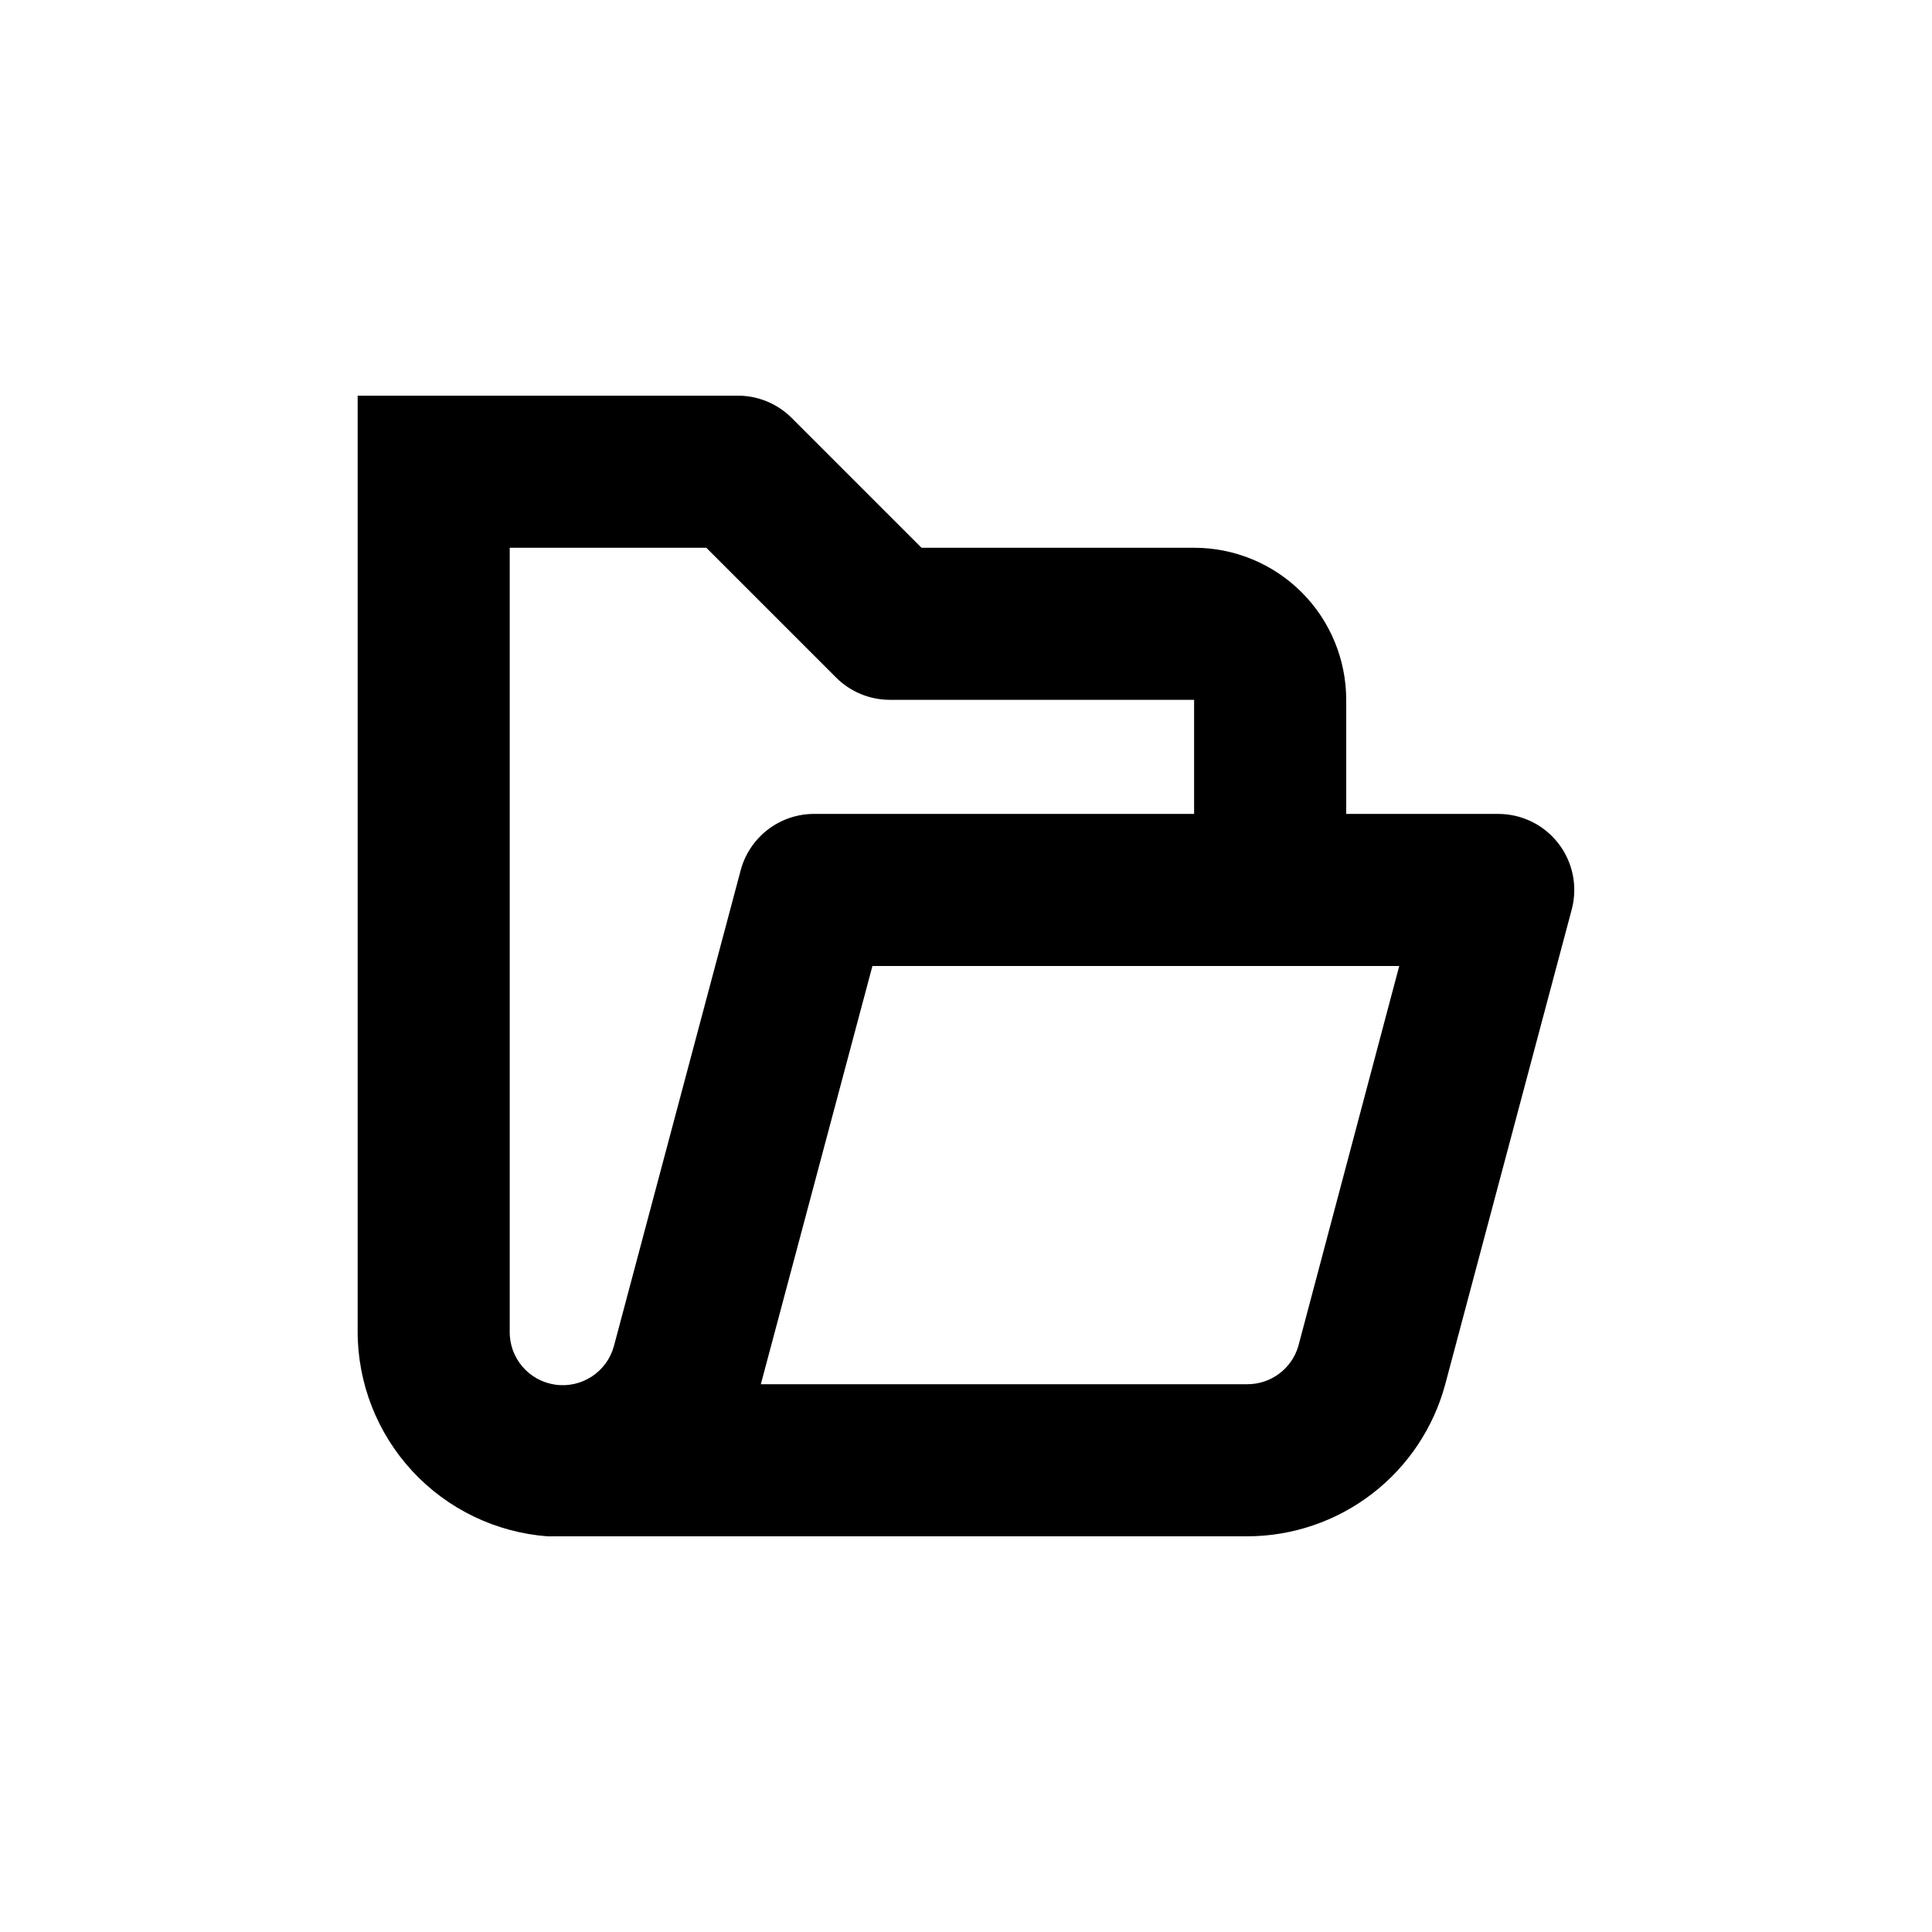 <?xml version="1.0" encoding="UTF-8"?>
<!-- Uploaded to: SVG Repo, www.svgrepo.com, Generator: SVG Repo Mixer Tools -->
<svg fill="#000000" width="800px" height="800px" version="1.1" viewBox="144 144 512 512" xmlns="http://www.w3.org/2000/svg">
 <path d="m289.16 551.14h185.35c11.965-0.012 23.59-3.965 33.082-11.254 9.488-7.285 16.312-17.496 19.414-29.051l33.555-125.95c1.559-6.031 0.238-12.445-3.574-17.371-3.816-4.926-9.691-7.812-15.922-7.816h-40.305v-30.23c0-10.688-4.246-20.941-11.805-28.5-7.559-7.559-17.812-11.805-28.5-11.805h-72.246l-34.41-34.41c-3.785-3.777-8.914-5.898-14.258-5.894h-100.76v247.93c-0.027 13.75 5.156 27 14.5 37.086 9.348 10.082 22.168 16.254 35.879 17.273zm198.9-50.383v0.004c-1.77 6-7.293 10.105-13.551 10.074h-128.88l29.574-110.84 139.61 0.004zm-208.98-110.84v-100.76h52.094l34.41 34.41c3.781 3.777 8.91 5.898 14.258 5.894h80.609v30.23h-100.76c-4.457 0.012-8.785 1.504-12.305 4.238-3.516 2.734-6.031 6.559-7.144 10.875l-33.555 125.95c-1.875 6.832-8.543 11.203-15.559 10.191-7.016-1.012-12.18-7.086-12.047-14.172z"/>
</svg>